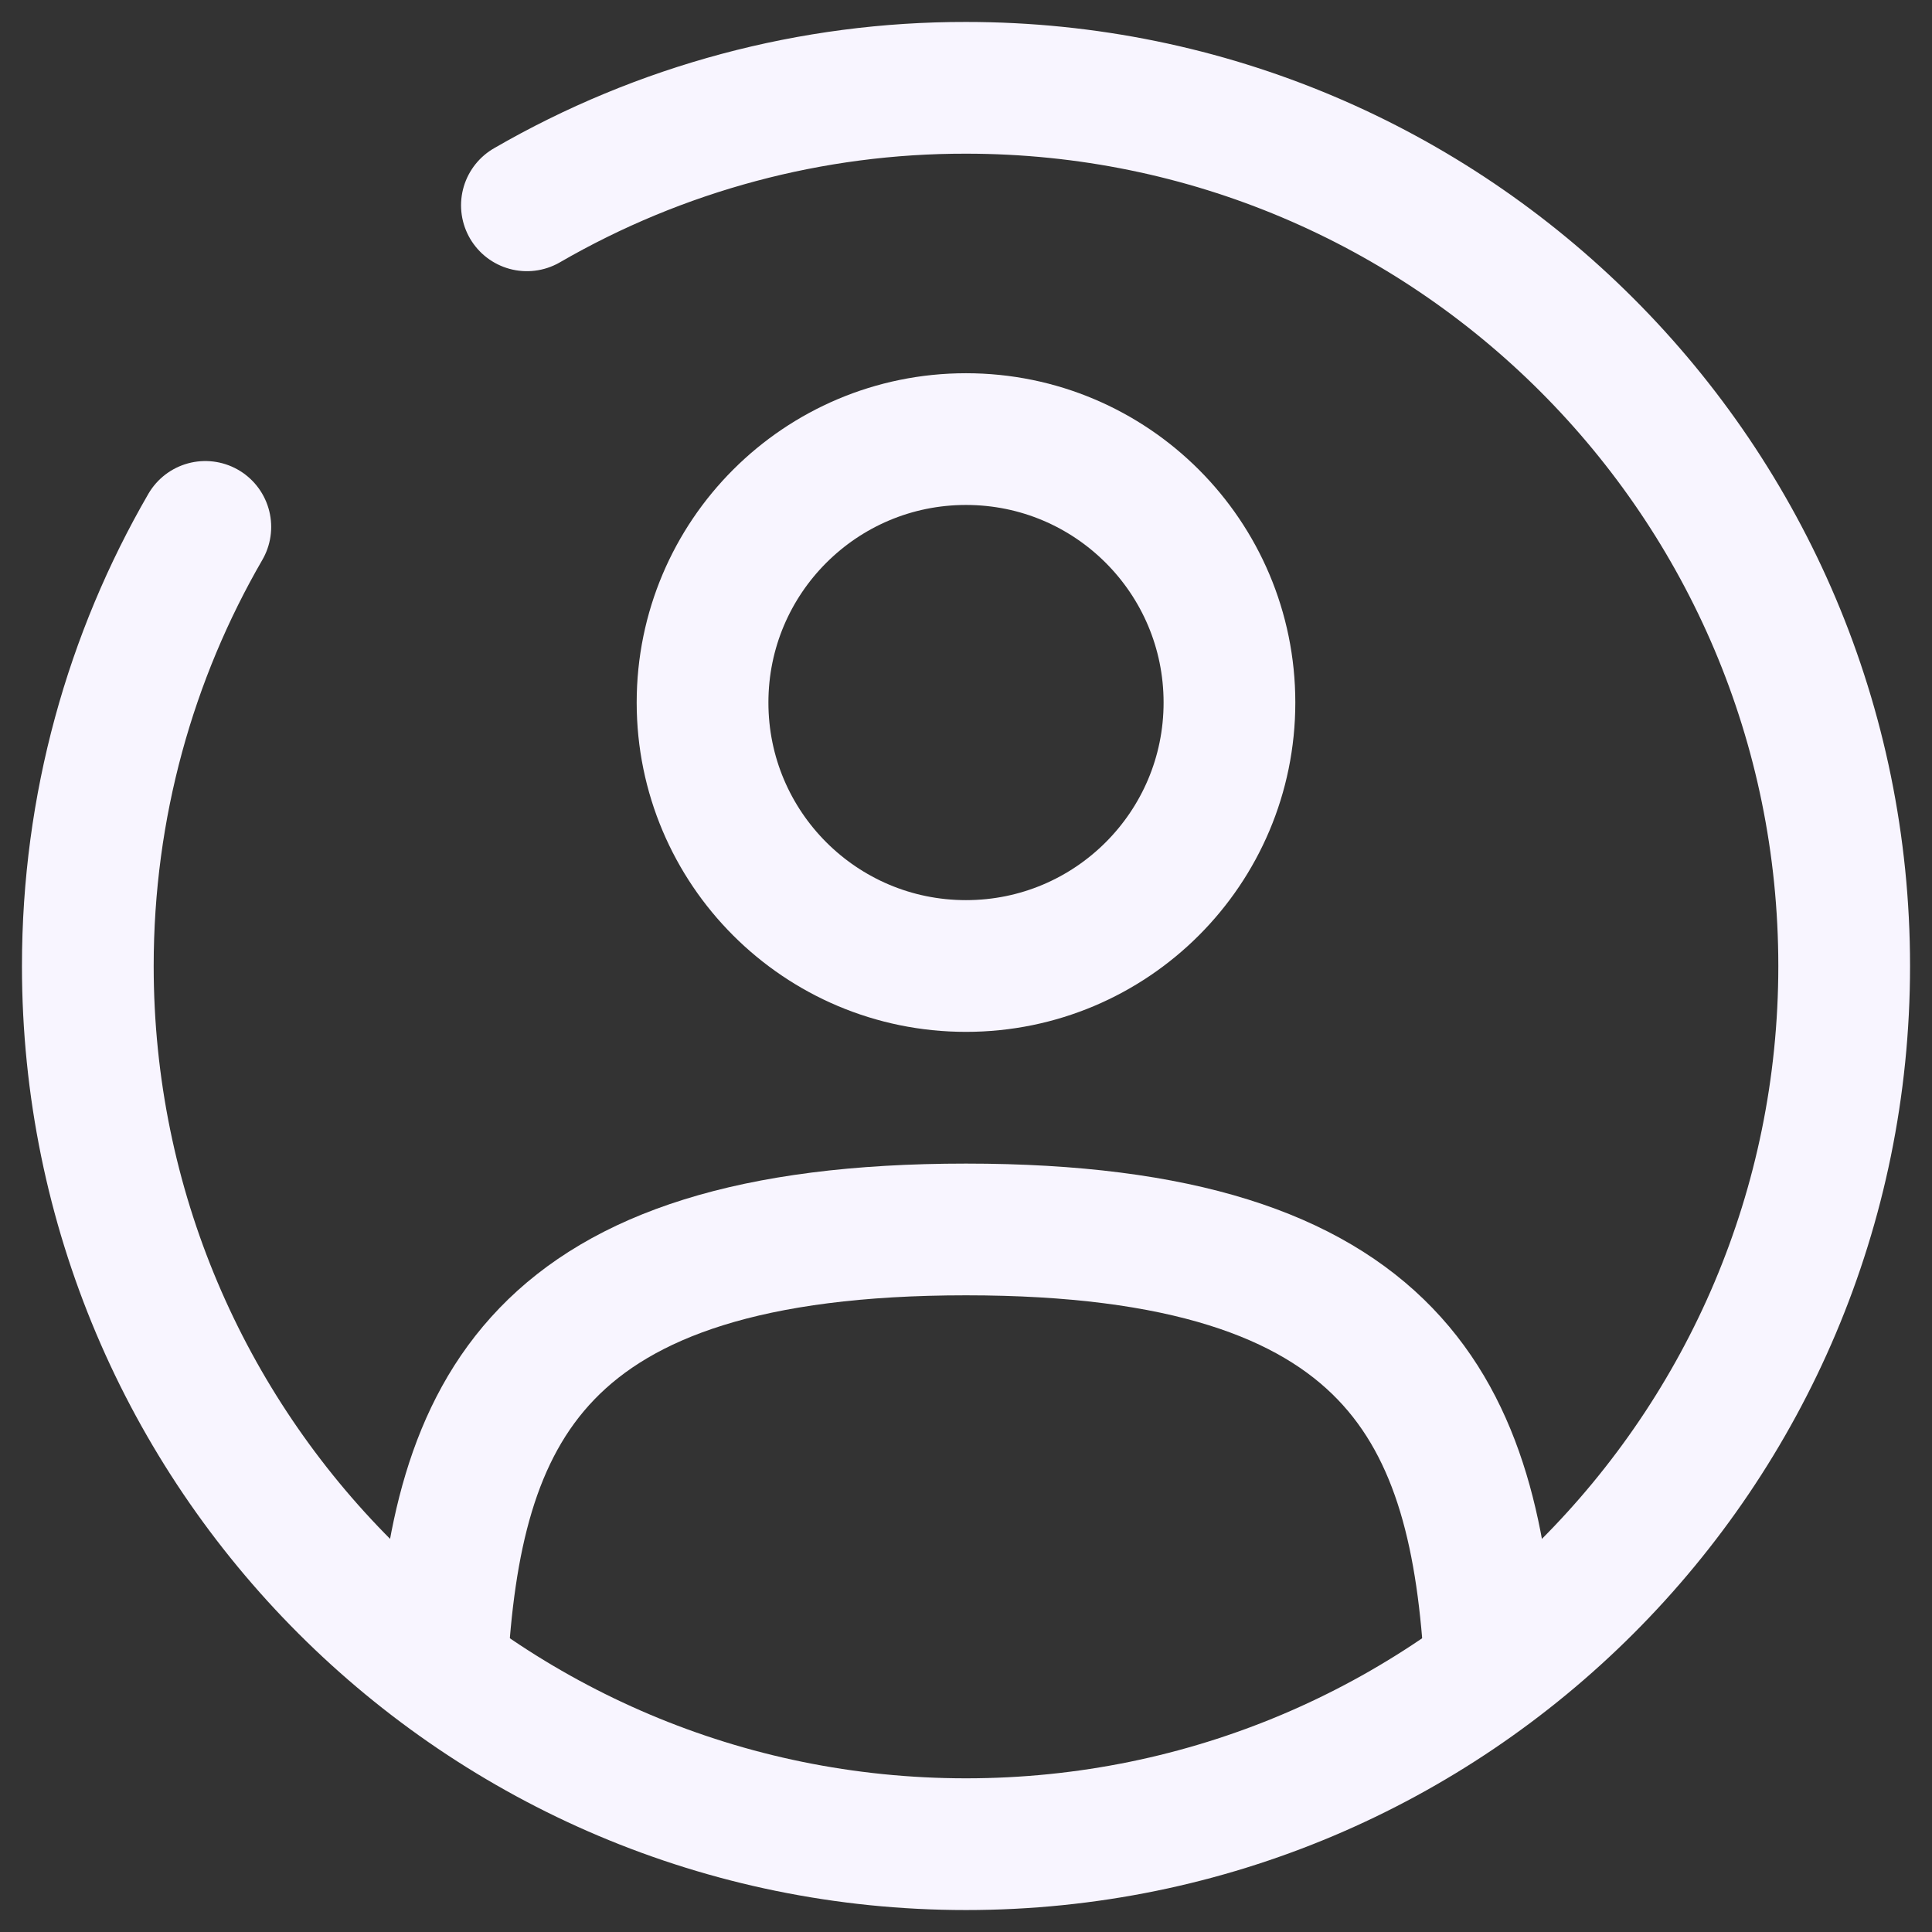 <svg width="22" height="22" viewBox="0 0 22 22" fill="none" xmlns="http://www.w3.org/2000/svg">
<rect x="0" y="0" width="22" height="22" fill="#333333" stroke="none"/>
<path d="M11 11C12.657 11 14 9.657 14 8C14 6.343 12.657 5 11 5C9.343 5 8 6.343 8 8C8 9.657 9.343 11 11 11Z" stroke="#F8F5FF" stroke-width="1.5"/>
<path d="M16.97 19C16.81 16.108 15.925 14 11 14C6.075 14 5.19 16.108 5.03 19" stroke="#F8F5FF" stroke-width="1.5" stroke-linecap="round"/>
<path d="M6 2.338C7.519 1.459 9.244 0.997 11 1C16.523 1 21 5.477 21 11C21 16.523 16.523 21 11 21C5.477 21 1 16.523 1 11C1 9.179 1.487 7.47 2.338 6" stroke="#F8F5FF" stroke-width="1.5" stroke-linecap="round"/>
</svg>
